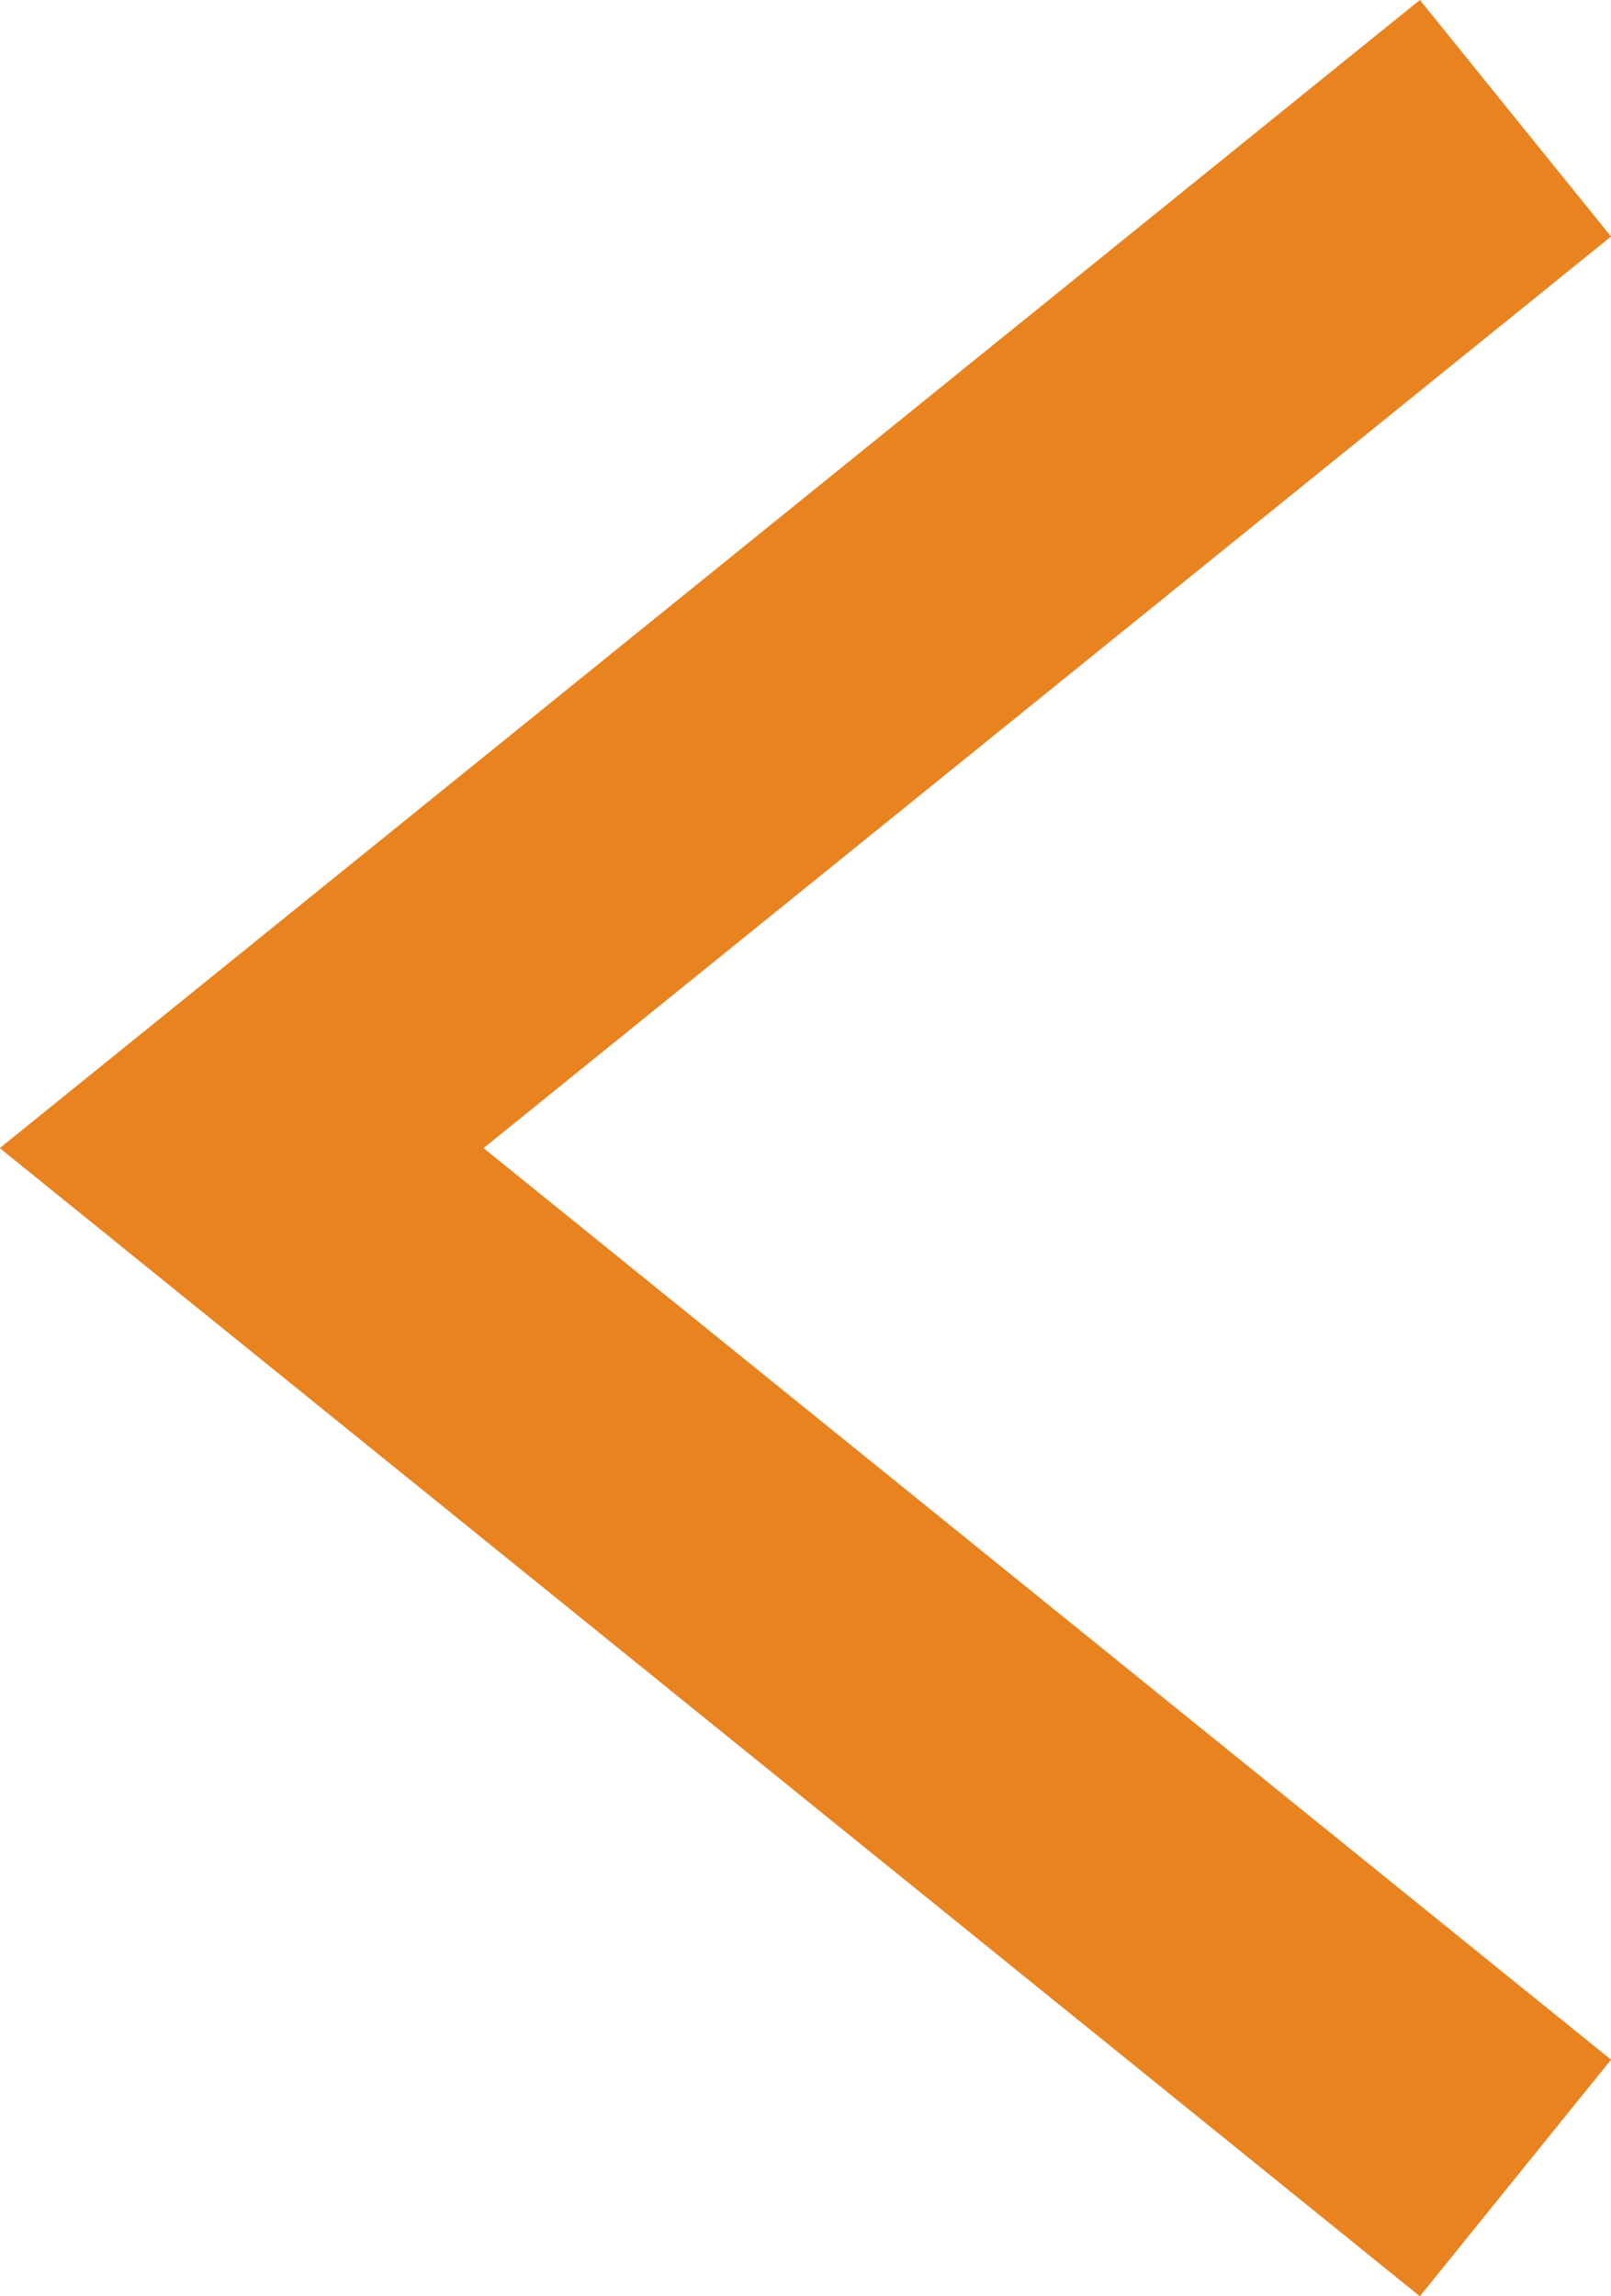 <svg xmlns="http://www.w3.org/2000/svg" width="29.138" height="41.521" viewBox="0 0 29.138 41.521">
  <path id="Path_25654" data-name="Path 25654" d="M0,33.786,20.9,16.893,0,0" transform="translate(25.271 37.653) rotate(180)" fill="none" stroke="#e88320" stroke-linecap="square" stroke-miterlimit="10" stroke-width="5.5"/>
</svg>

